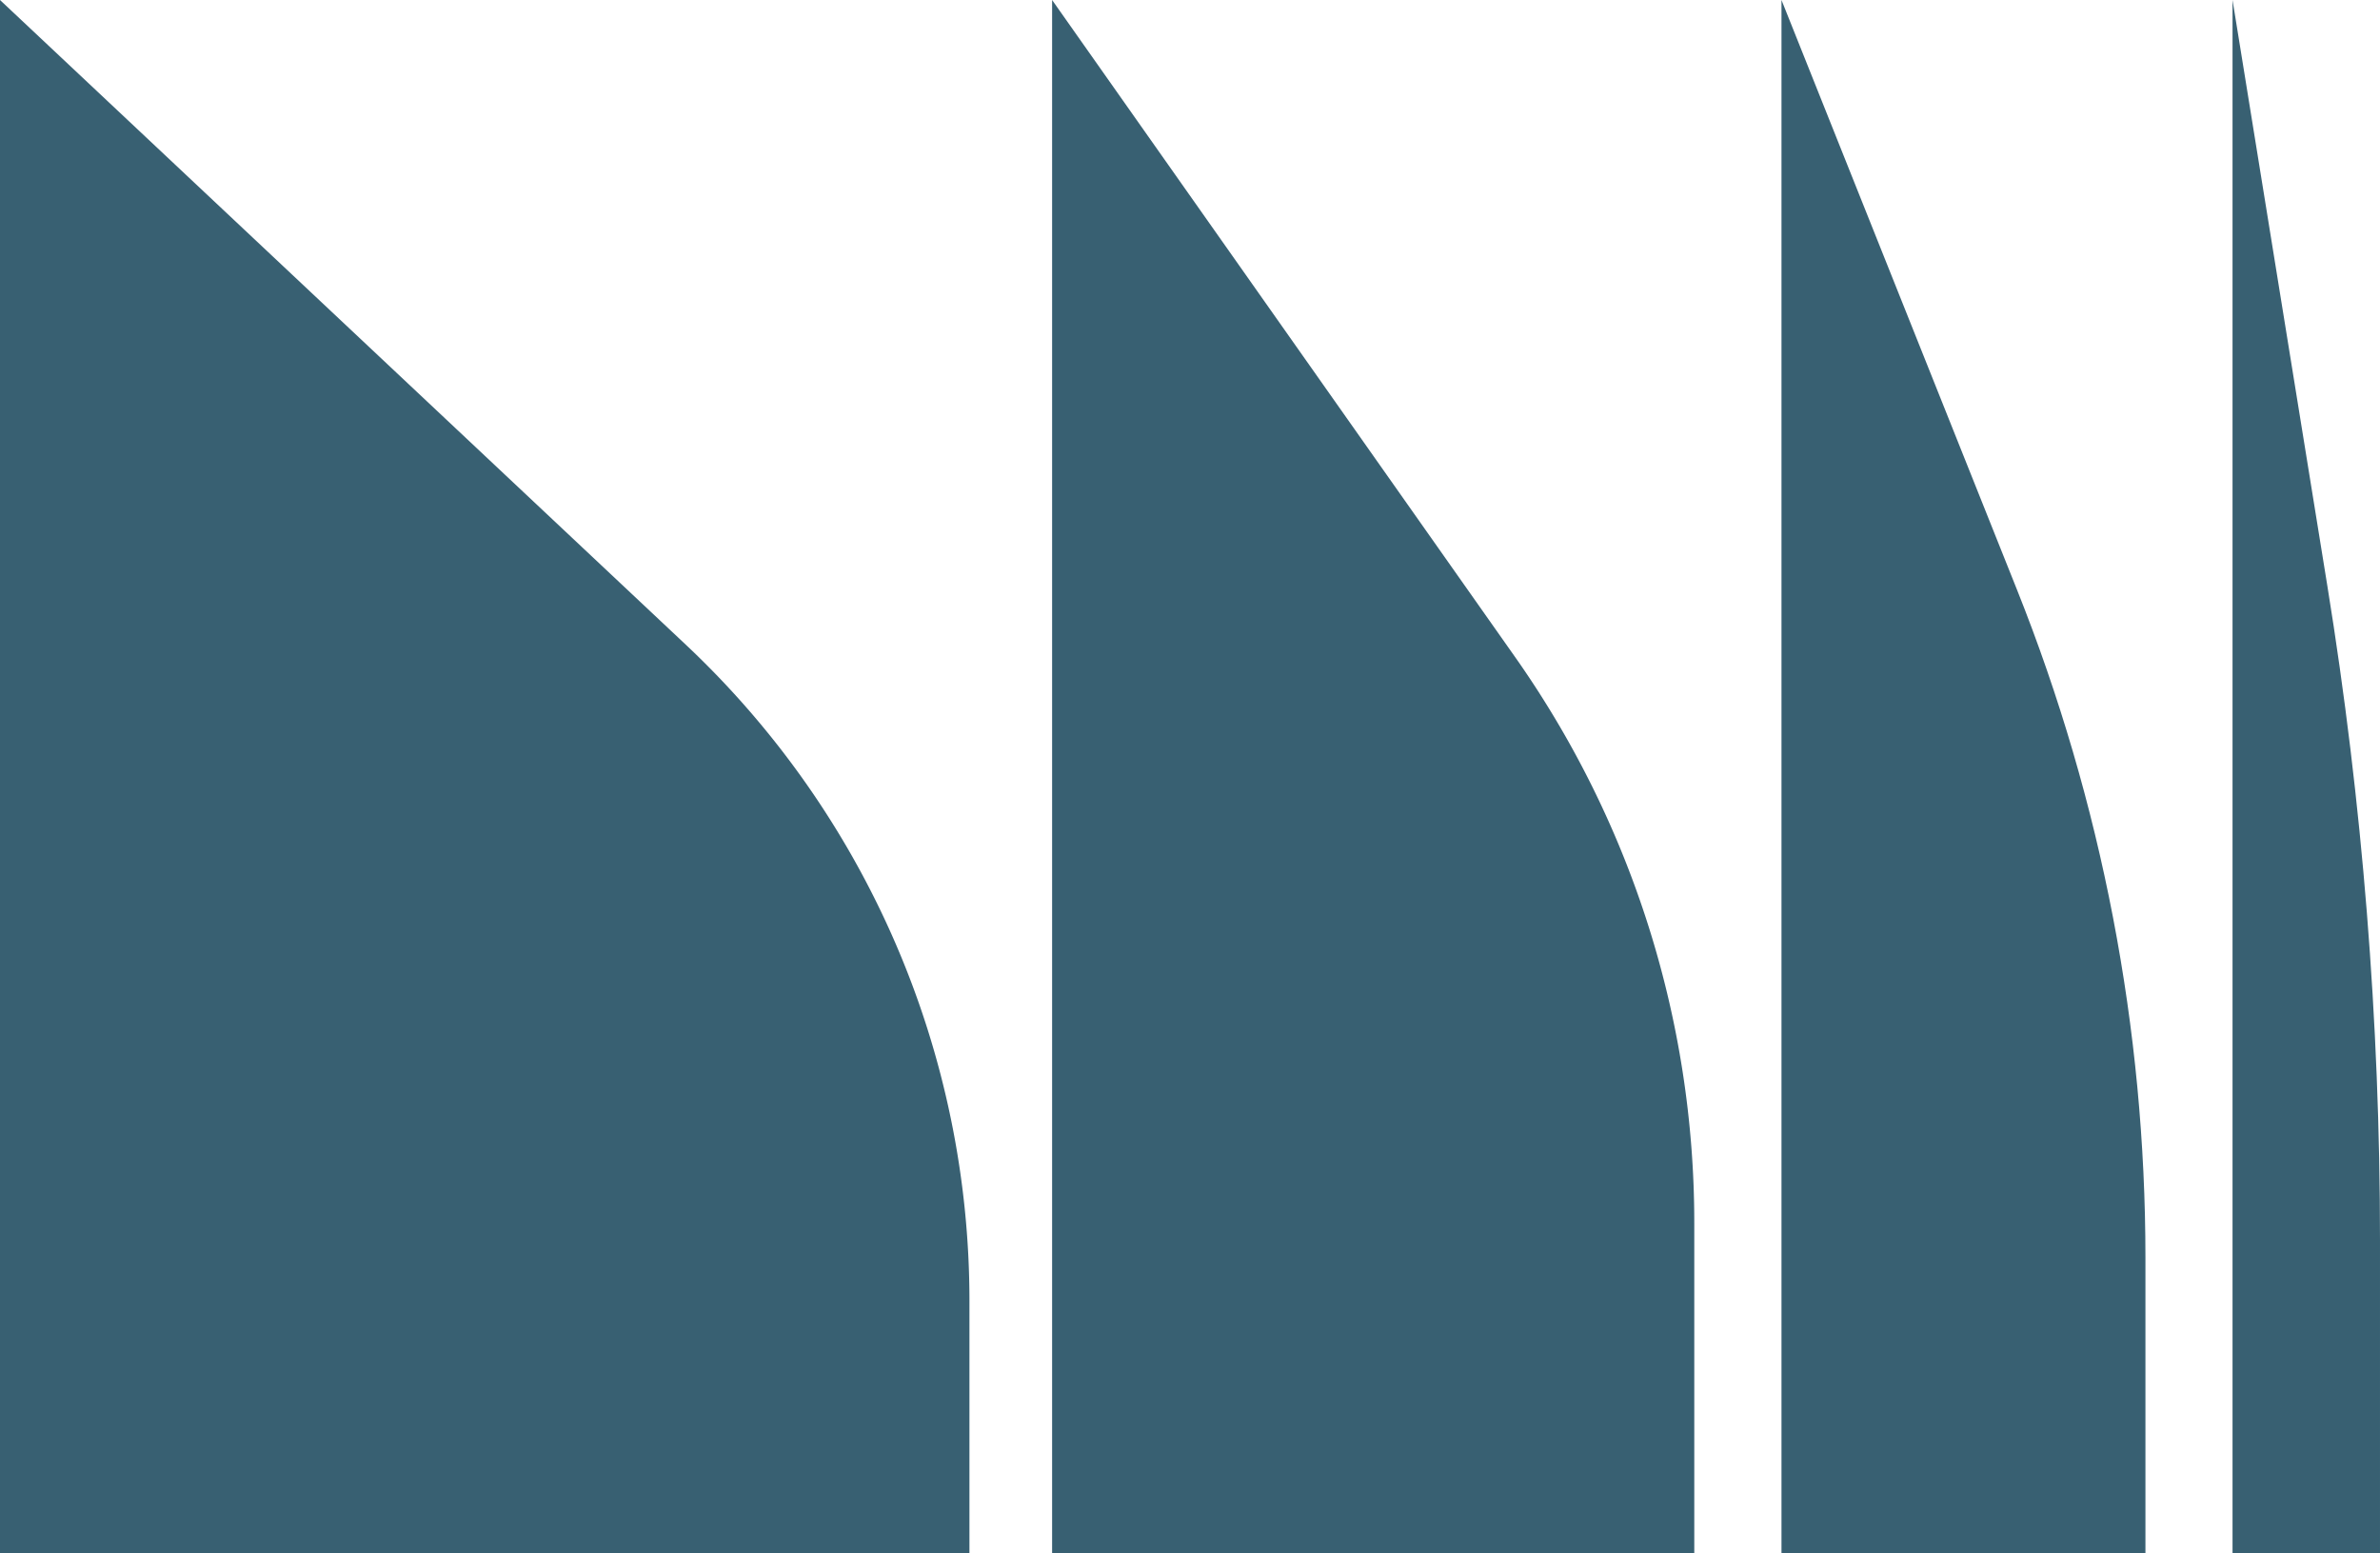 <?xml version="1.0" encoding="UTF-8"?>
<svg data-bbox="0 0 225.15 146.9" viewBox="0 0 225.15 146.9" xmlns="http://www.w3.org/2000/svg" data-type="color">
    <g>
        <path d="M160.29 146.9H99.53V0l43.79 62.13a92.86 92.86 0 0 1 16.96 53.51v31.25Z" fill="#386072" data-color="1"/>
        <path d="M91.72 146.9H0V0l64.88 60.98a85.16 85.16 0 0 1 26.83 62.05v23.87Z" fill="#386072" data-color="1"/>
        <path d="M202.97 146.9h-34.44V0l22.28 55.78c8.03 20.1 12.15 41.54 12.15 63.18v27.94Z" fill="#386072" data-color="1"/>
        <path d="M225.15 146.9H211.2V0l8.98 55.48c3.31 20.44 4.97 41.12 4.97 61.83v29.58Z" fill="#386072" data-color="1"/>
    </g>
</svg>

